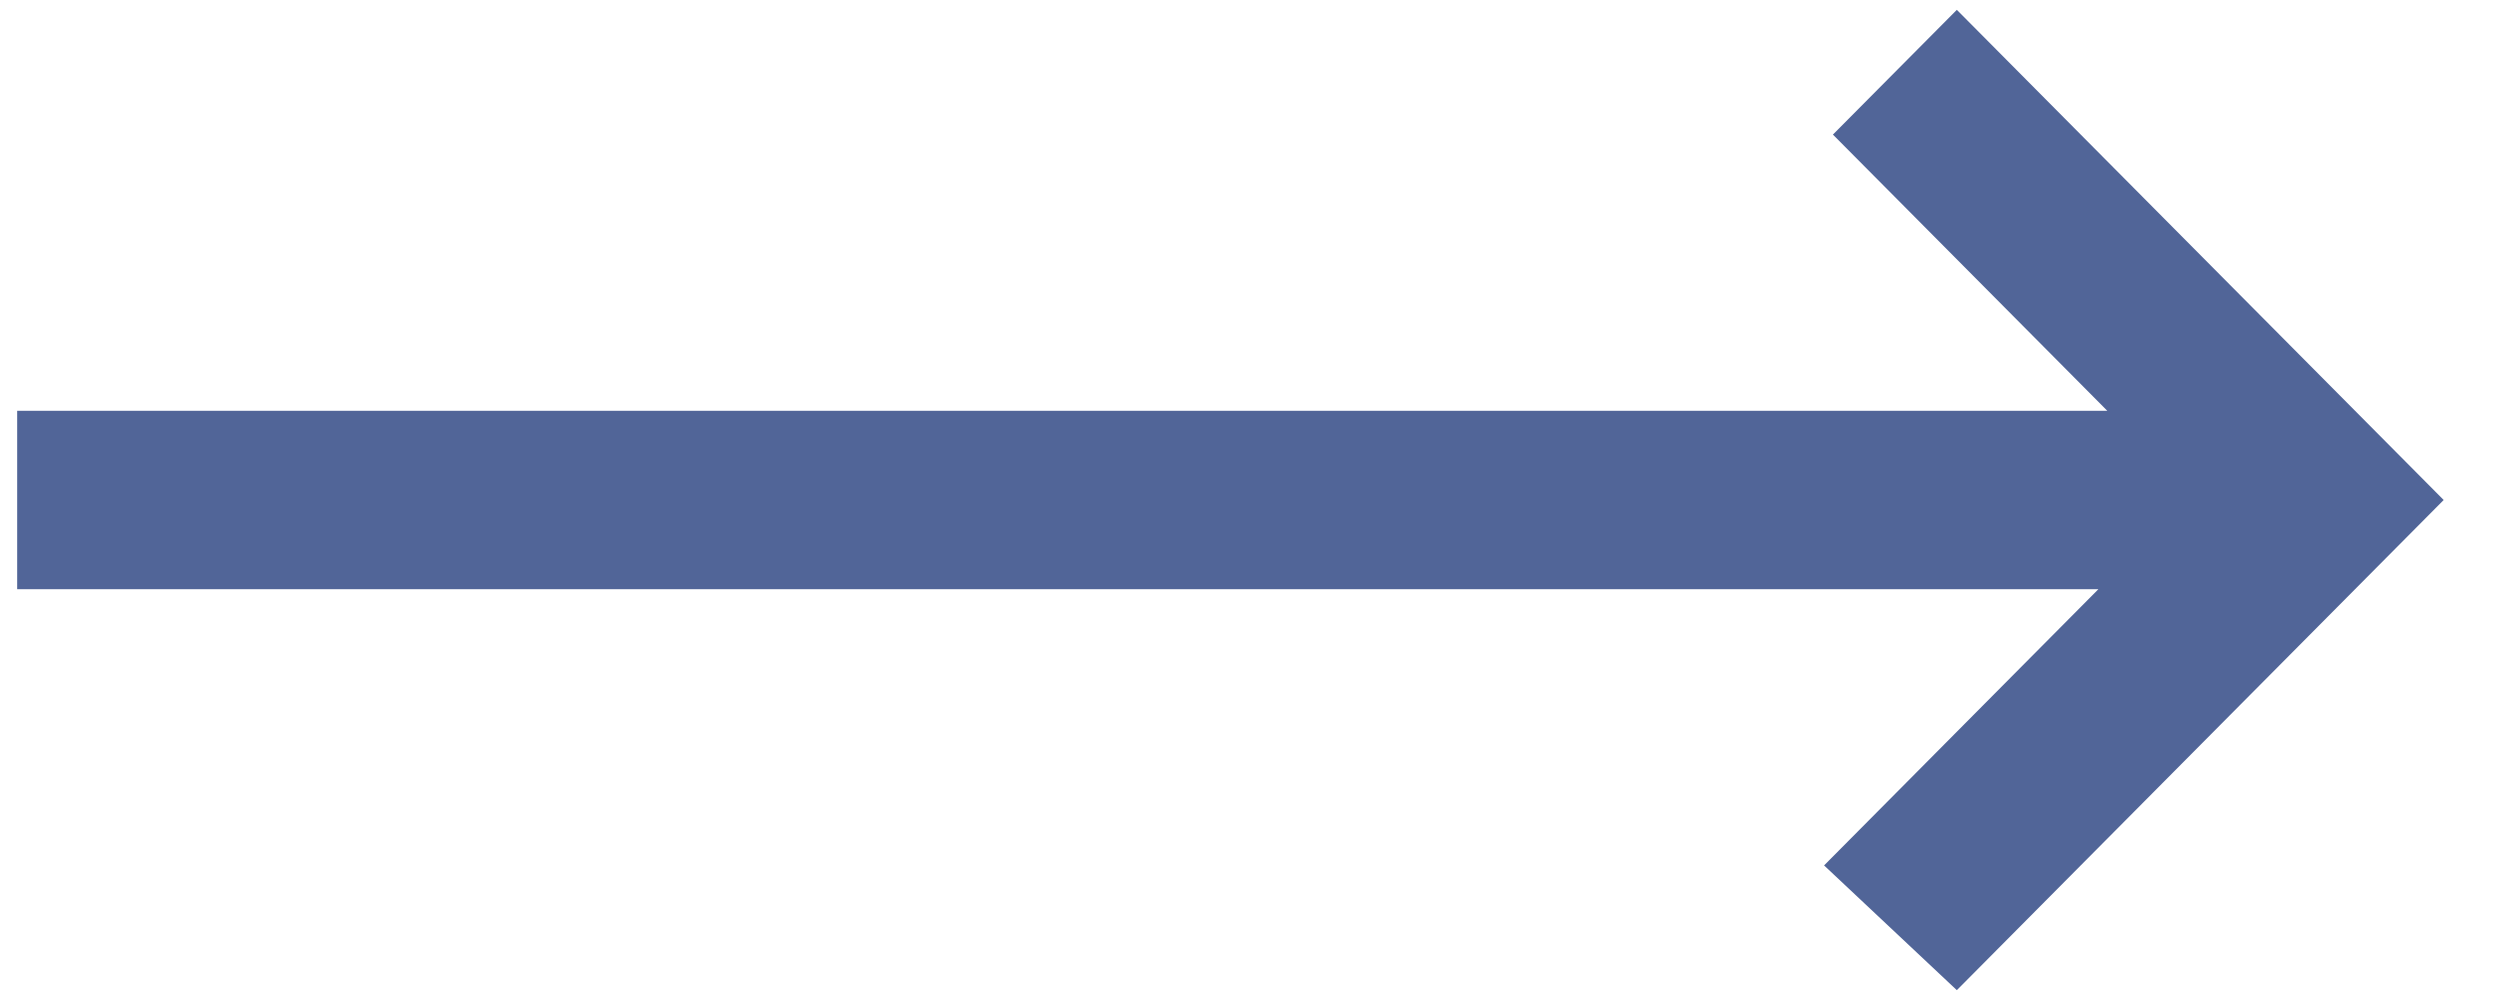 <?xml version="1.0" encoding="UTF-8"?>
<svg width="30px" height="12px" viewBox="0 0 30 12" version="1.1" xmlns="http://www.w3.org/2000/svg" xmlns:xlink="http://www.w3.org/1999/xlink">
    <!-- Generator: Sketch 63.1 (92452) - https://sketch.com -->
    <title>箭头_向下</title>
    <desc>Created with Sketch.</desc>
    <g id="页面-1" stroke="none" stroke-width="1" fill="none" fill-rule="evenodd">
        <g id="08" transform="translate(-496, -1879)" fill-rule="nonzero">
            <g id="1" transform="translate(200, 1560)">
                <g id="content/35" transform="translate(0, 234)">
                    <g id="箭头_向下" transform="translate(312.5, 91) rotate(-90) translate(-312.5, -91) translate(300, 74.5)">
                        <rect id="矩形" fill="#000000" opacity="0" x="0" y="8" width="25" height="25"></rect>
                        <polygon id="路径" fill="#516598" points="13.57 25.288 13.57 0.206 11.43 0.206 11.43 25.181 8.115 21.889 6.618 23.482 12.5 29.324 18.382 23.482 16.885 21.995"></polygon>
                    </g>
                </g>
            </g>
        </g>
    </g>
</svg>